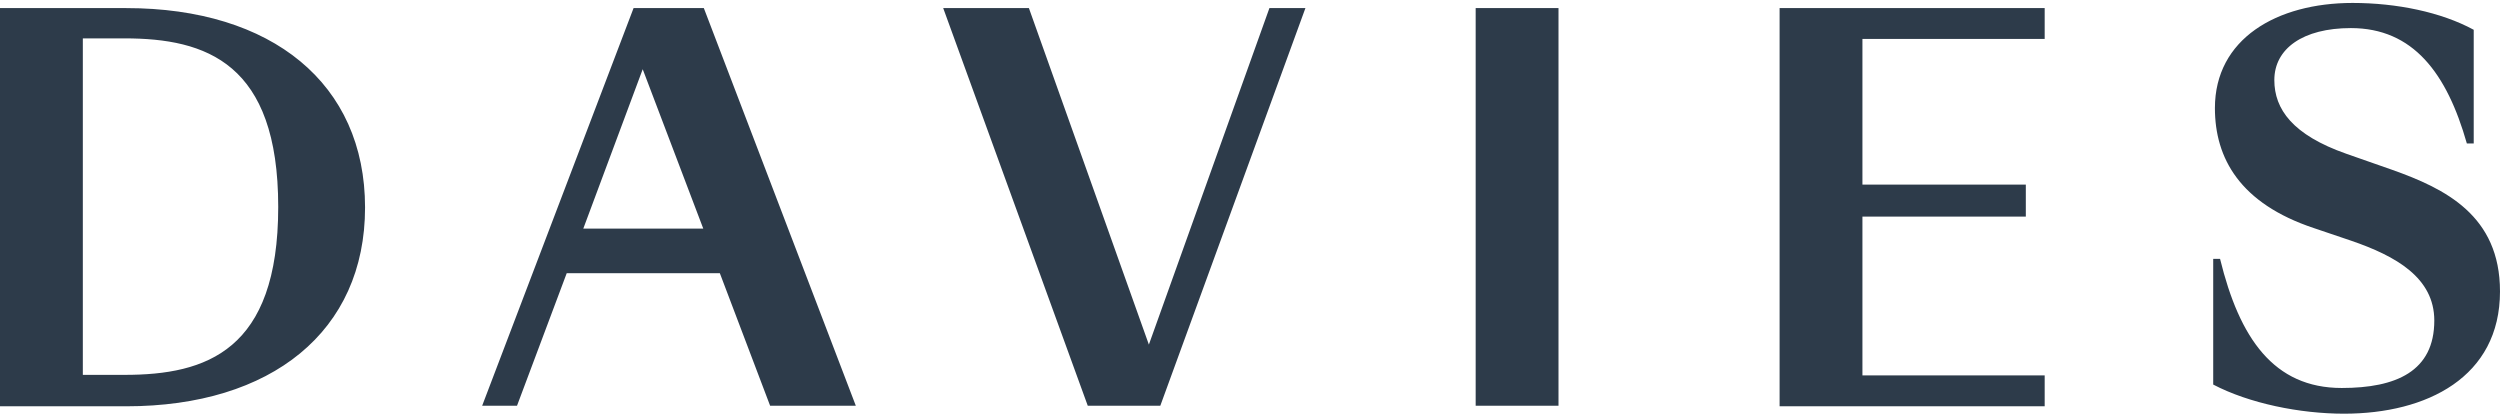 <?xml version="1.0" encoding="UTF-8"?>
<svg id="Calque_1" xmlns="http://www.w3.org/2000/svg" width="180" height="30" version="1.1" viewBox="0 0 180 30">
  <!-- Generator: Adobe Illustrator 29.6.0, SVG Export Plug-In . SVG Version: 2.1.1 Build 207)  -->
  <path id="Vector" d="M9.09.583c10.489,0,17.194,5.43,17.194,14.356s-6.746,14.314-17.194,14.314H0V.583h9.09ZM5.964,2.804v24.186h3.003c5.882,0,11.065-1.728,11.065-12.093S14.849,2.763,8.967,2.763h-3.003v.041ZM51.828,19.669h-11.024l-3.579,9.543h-2.509L45.617.583h5.059l10.942,28.629h-6.17l-3.62-9.543ZM41.997,16.46h8.638l-4.36-11.476-4.278,11.476ZM93.99.583l-10.448,28.629h-5.224L67.911.583h6.17l8.638,24.228L91.398.583h2.591ZM106.248.583h5.964v28.629h-5.964V.583ZM128.131.583h19.086v2.221h-13.122v10.489h11.764v2.303h-11.764v11.435h13.122v2.221h-19.086V.583ZM175.27,23.083c0-3.085-2.756-4.648-6.006-5.759l-2.674-.905c-5.306-1.769-7.116-5.018-7.116-8.638,0-4.977,4.443-7.569,9.914-7.569,3.167,0,6.375.658,8.72,1.933v8.186h-.494c-1.439-5.059-3.866-8.309-8.35-8.309-3.455,0-5.512,1.481-5.512,3.743,0,2.098,1.317,3.949,5.183,5.306l3.291,1.152c3.825,1.357,7.774,3.291,7.774,8.761,0,6.17-5.265,8.802-11.229,8.802-3.168,0-6.829-.74-9.42-2.098v-9.049h.494c1.398,5.718,3.866,9.296,8.761,9.296,3.908,0,6.664-1.193,6.664-4.854Z" style="fill: #2d3b4a;"/>
</svg>
